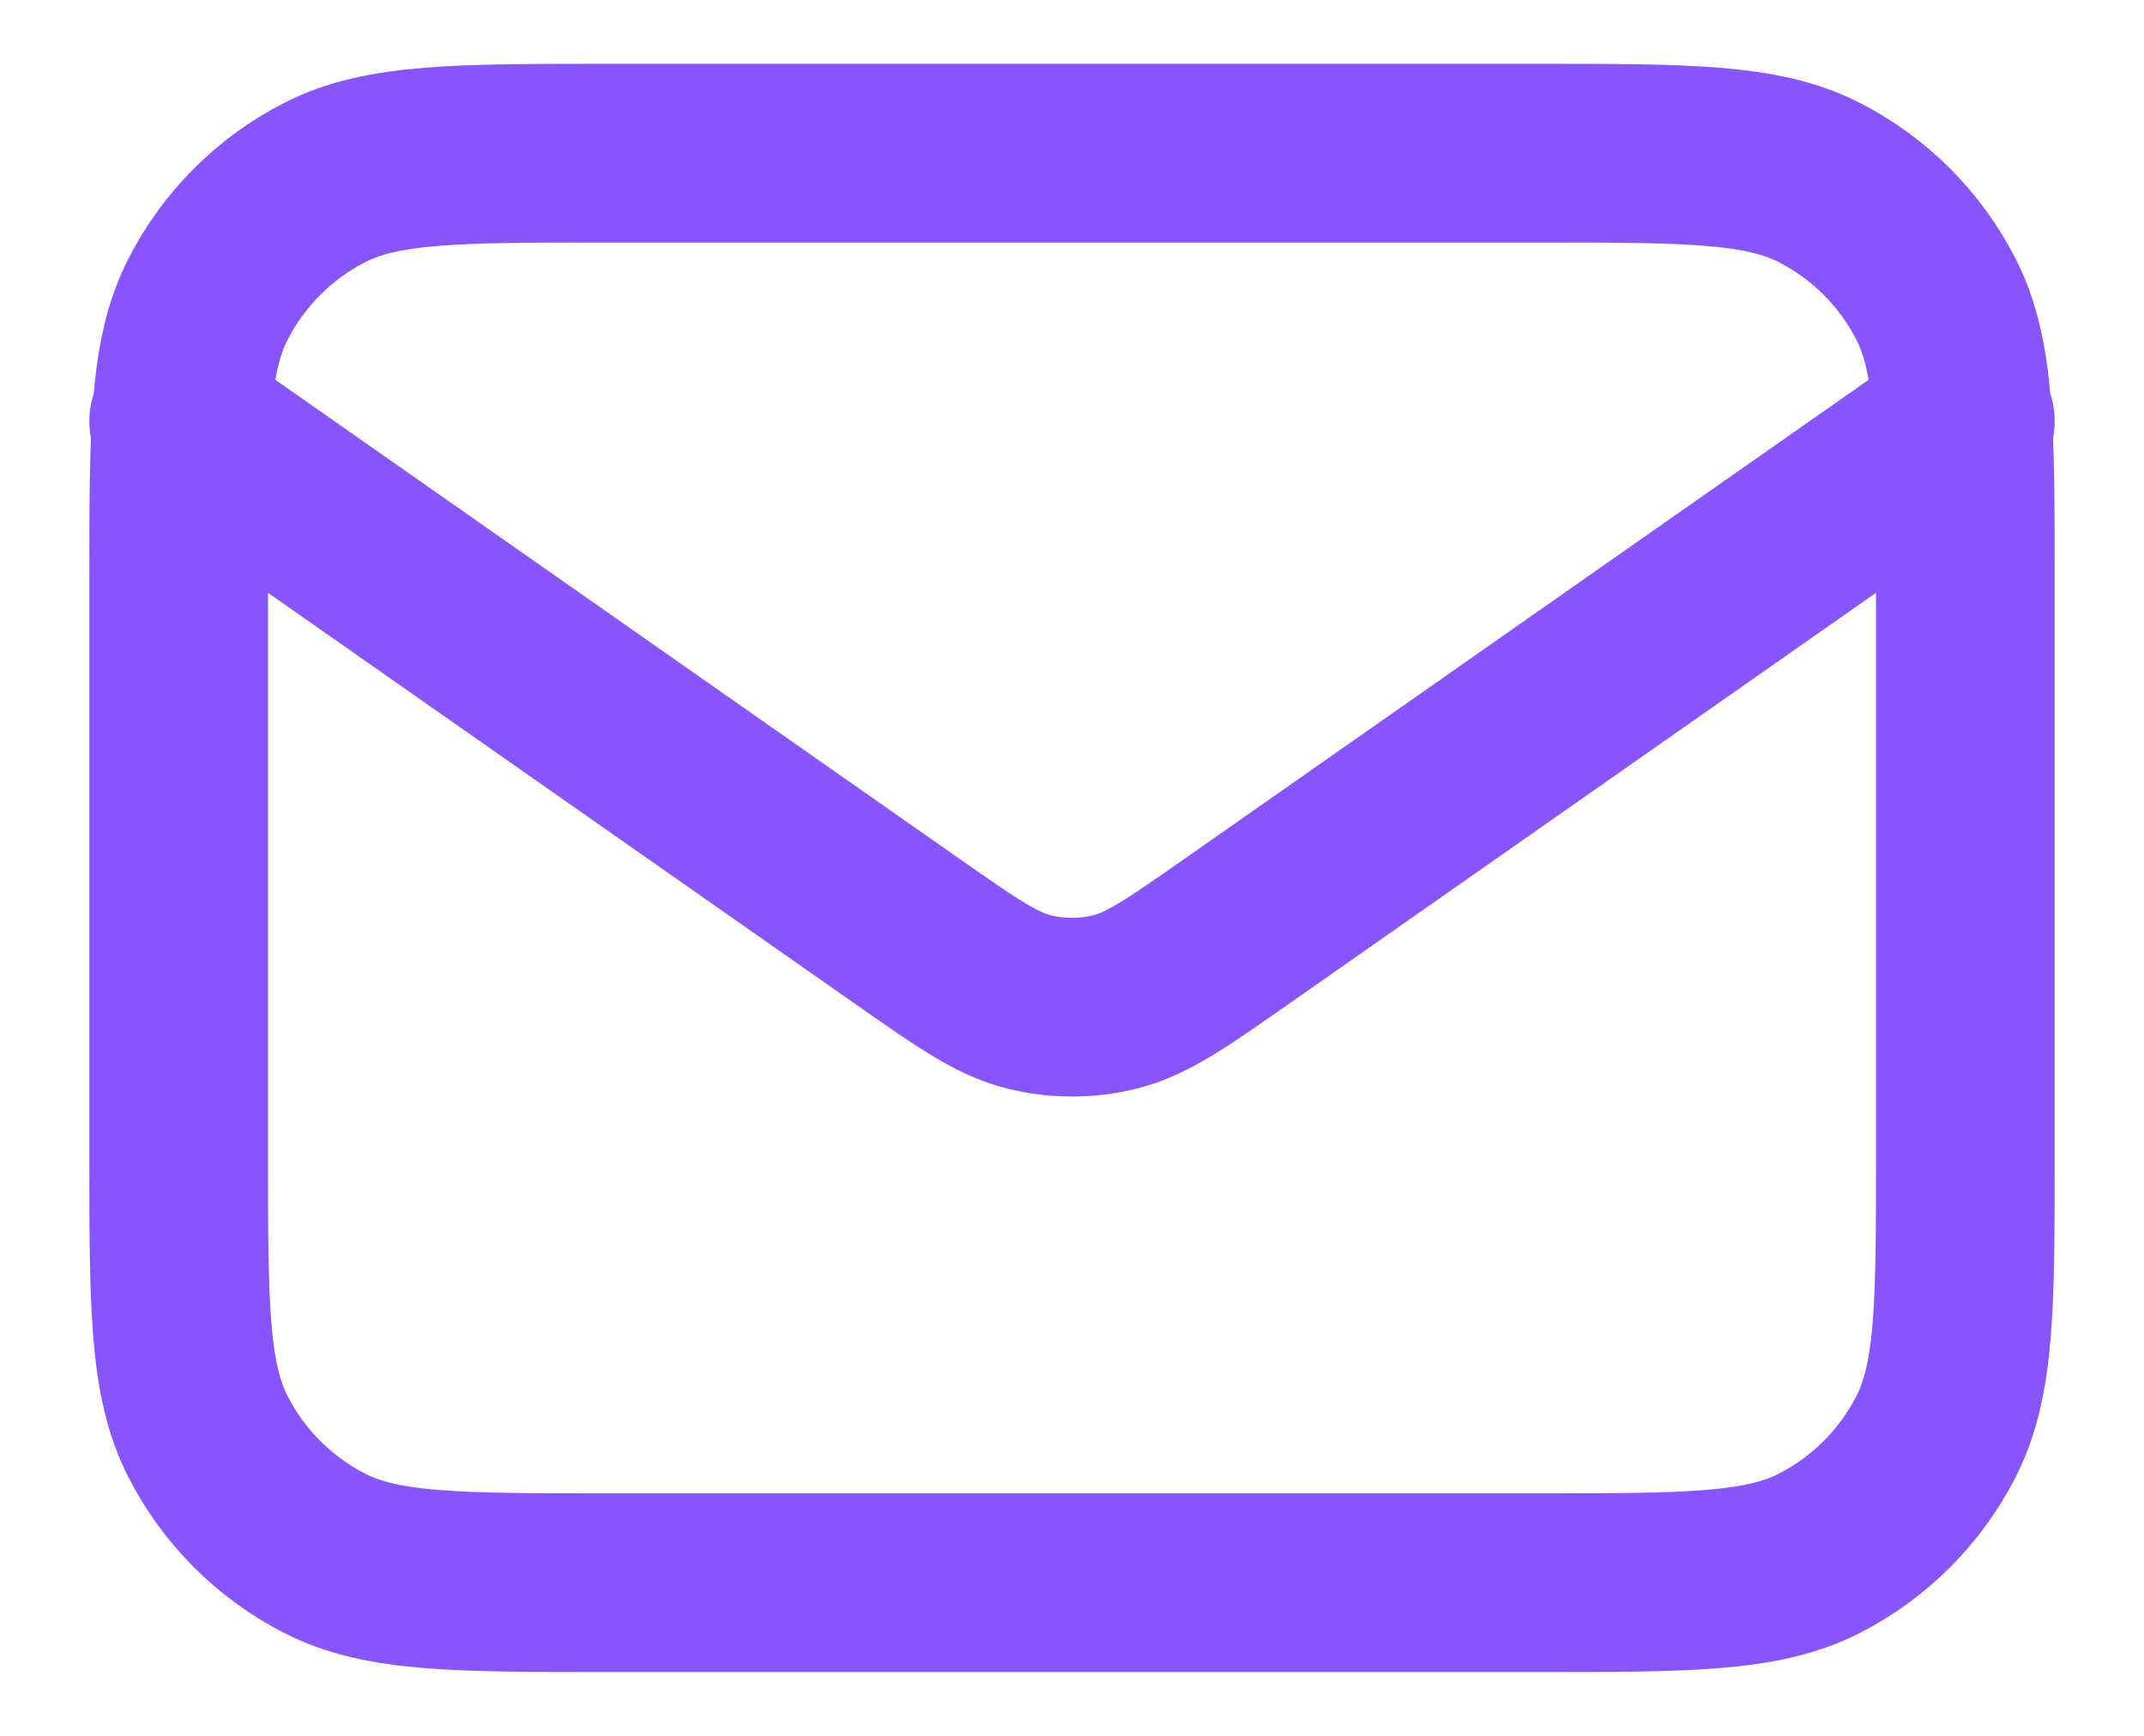 <svg width="21" height="17" viewBox="0 0 21 17" fill="none" xmlns="http://www.w3.org/2000/svg">
<path d="M1.75 4.125L8.894 9.126C9.473 9.531 9.762 9.733 10.077 9.812C10.355 9.881 10.645 9.881 10.923 9.812C11.238 9.733 11.527 9.531 12.106 9.126L19.25 4.125M5.95 15.5H15.05C16.52 15.5 17.255 15.5 17.817 15.214C18.311 14.962 18.712 14.561 18.964 14.067C19.25 13.505 19.25 12.77 19.25 11.3V5.7C19.25 4.23 19.25 3.495 18.964 2.933C18.712 2.439 18.311 2.038 17.817 1.786C17.255 1.5 16.52 1.5 15.05 1.5H5.95C4.48 1.5 3.745 1.5 3.183 1.786C2.689 2.038 2.288 2.439 2.036 2.933C1.75 3.495 1.75 4.23 1.75 5.7V11.3C1.75 12.77 1.75 13.505 2.036 14.067C2.288 14.561 2.689 14.962 3.183 15.214C3.745 15.5 4.48 15.5 5.95 15.5Z" stroke="#8754FE" stroke-width="1.75" stroke-linecap="round" stroke-linejoin="round"/>
</svg>

